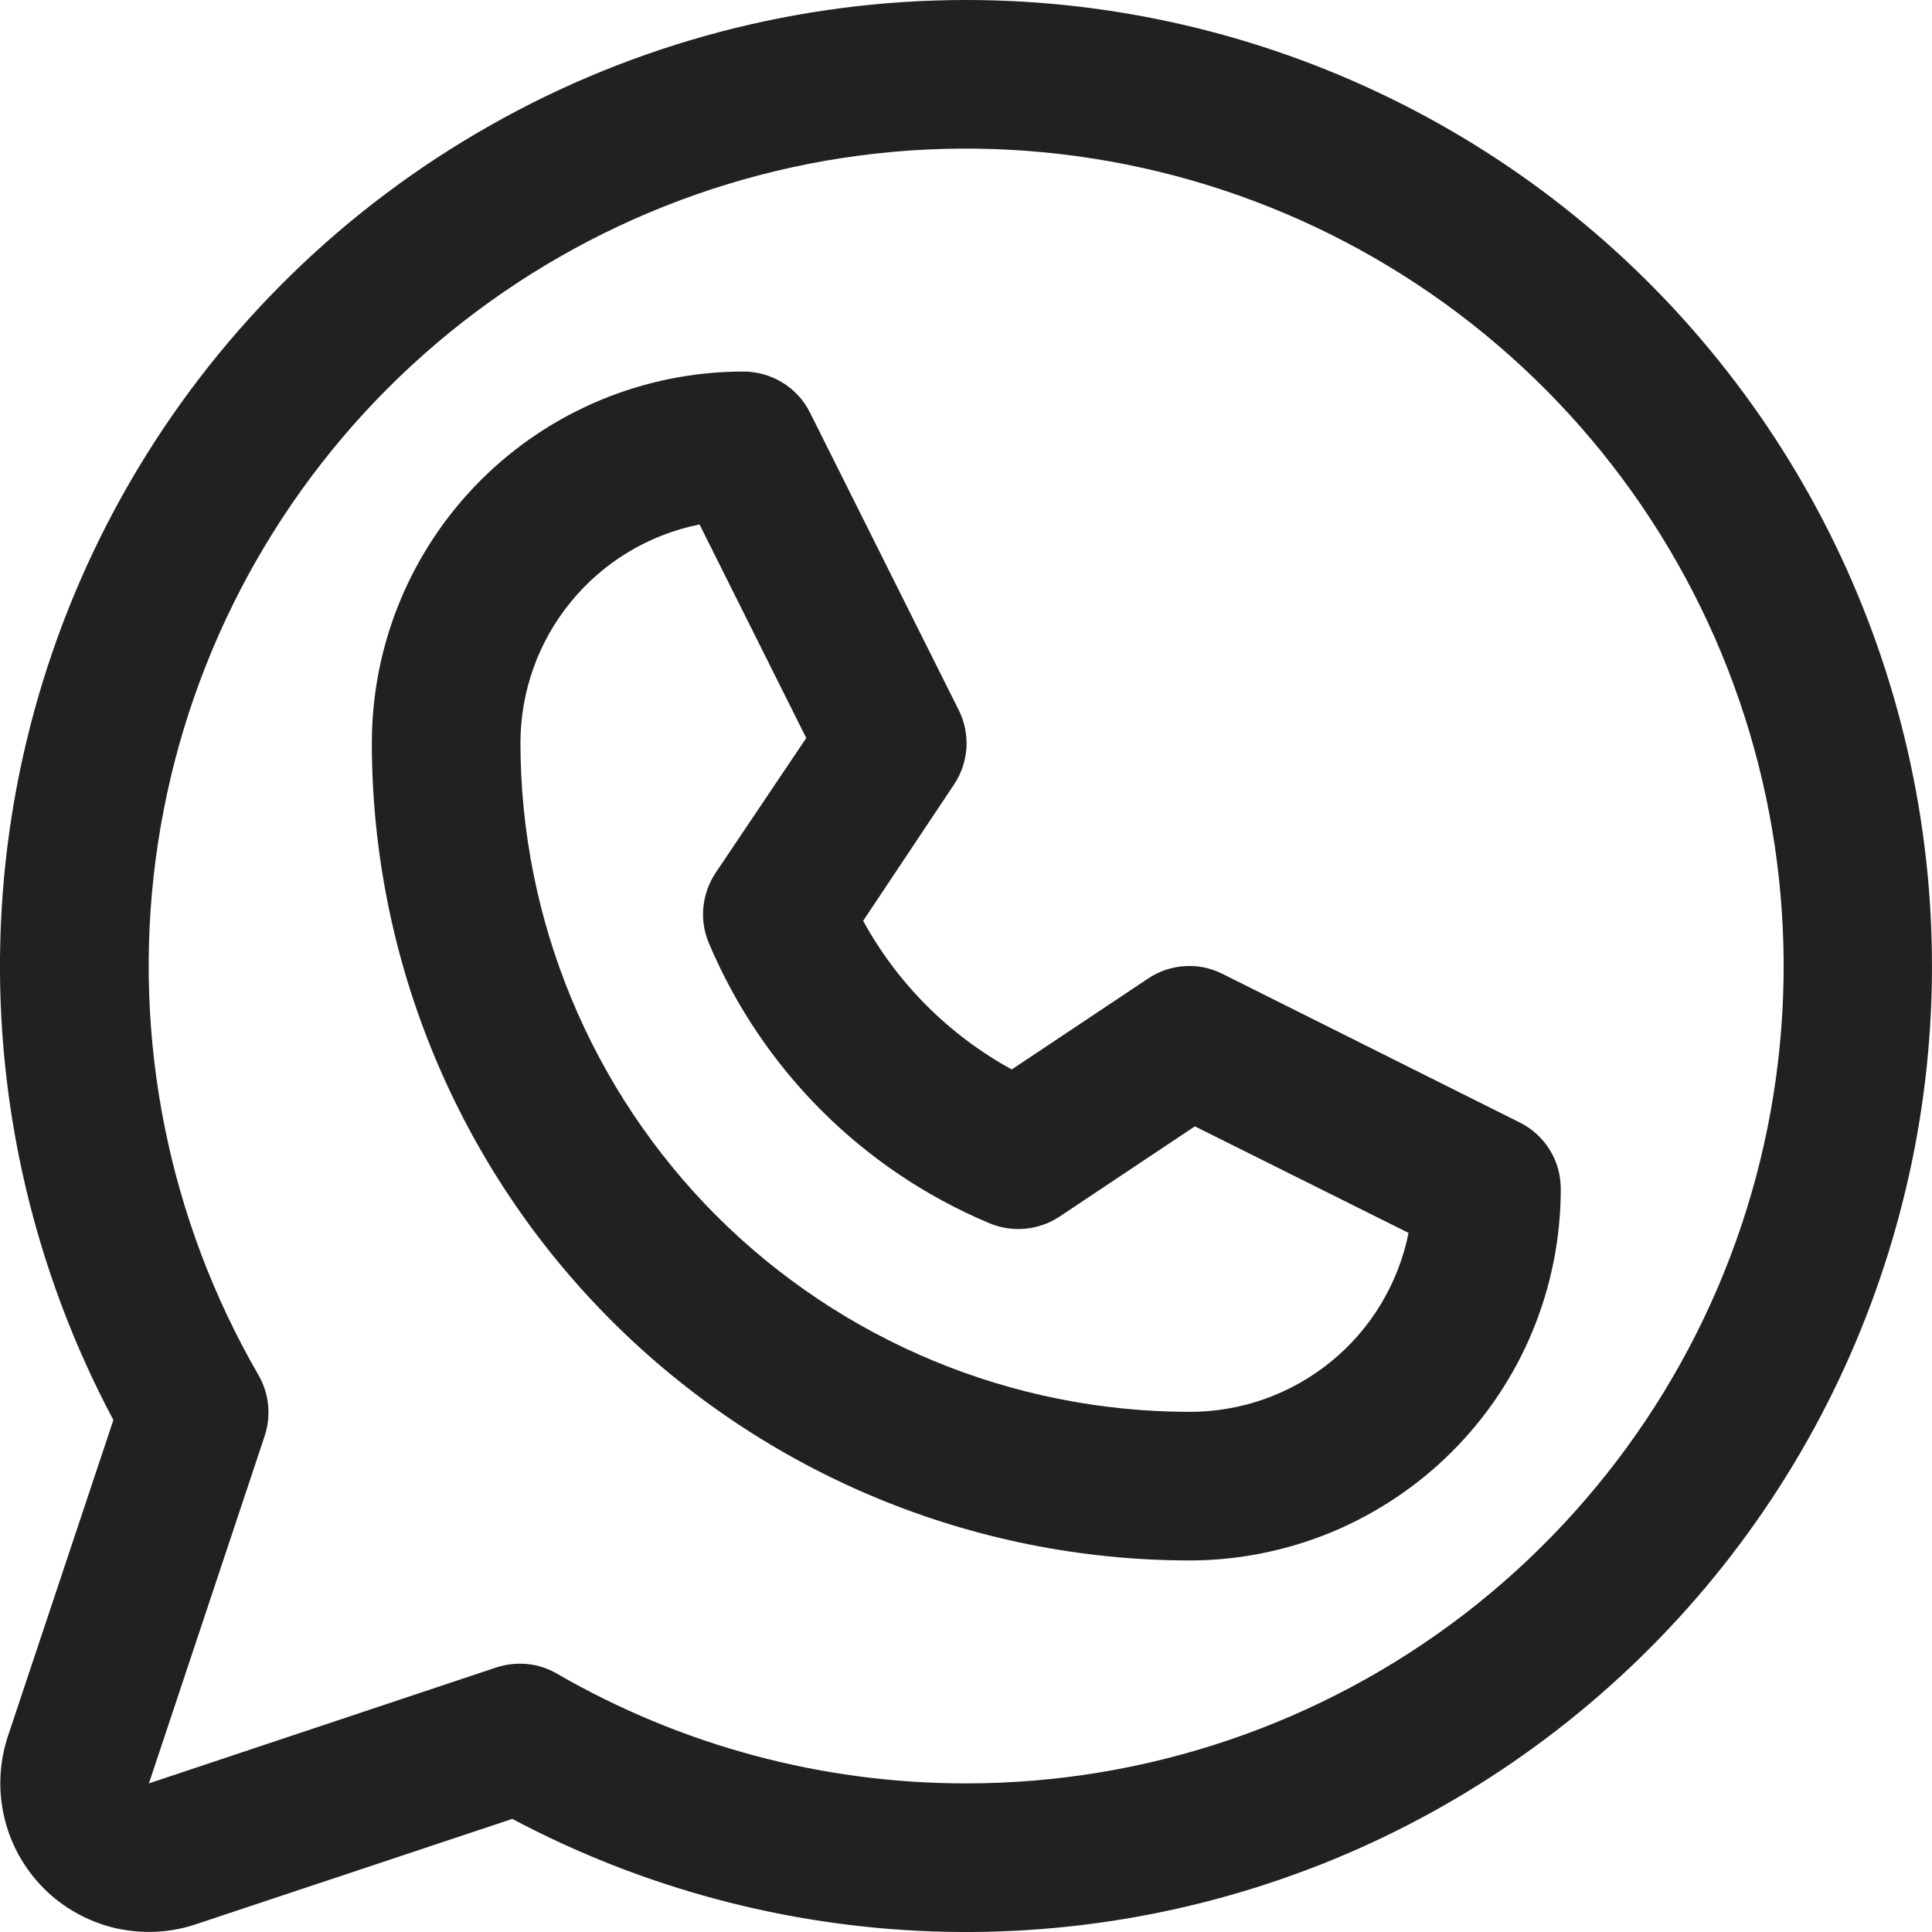 <?xml version="1.0" encoding="UTF-8"?> <svg xmlns="http://www.w3.org/2000/svg" width="13" height="13" viewBox="0 0 13 13" fill="none"><path d="M10.226 7.553L8.226 6.553C8.147 6.513 8.06 6.495 7.972 6.501C7.884 6.506 7.799 6.535 7.726 6.584L6.808 7.196C6.386 6.965 6.039 6.618 5.808 6.196L6.42 5.278C6.469 5.205 6.497 5.12 6.503 5.032C6.508 4.945 6.491 4.857 6.451 4.778L5.451 2.778C5.41 2.694 5.346 2.624 5.266 2.575C5.187 2.526 5.095 2.5 5.002 2.5C4.339 2.5 3.703 2.763 3.234 3.232C2.765 3.701 2.502 4.337 2.502 5C2.503 6.458 3.083 7.856 4.115 8.887C5.146 9.918 6.544 10.498 8.002 10.5C8.331 10.5 8.656 10.435 8.959 10.31C9.262 10.184 9.538 10 9.77 9.768C10.002 9.536 10.187 9.26 10.312 8.957C10.438 8.653 10.502 8.328 10.502 8C10.502 7.907 10.477 7.816 10.428 7.737C10.379 7.658 10.309 7.594 10.226 7.553ZM8.002 9.5C6.809 9.499 5.665 9.024 4.821 8.181C3.978 7.337 3.503 6.193 3.502 5C3.502 4.653 3.622 4.317 3.842 4.049C4.061 3.781 4.367 3.597 4.707 3.529L5.425 4.966L4.814 5.875C4.769 5.943 4.741 6.022 4.733 6.104C4.725 6.186 4.737 6.268 4.769 6.344C5.127 7.195 5.803 7.871 6.653 8.229C6.729 8.262 6.813 8.275 6.895 8.268C6.978 8.261 7.058 8.233 7.127 8.188L8.04 7.579L9.478 8.296C9.409 8.637 9.225 8.943 8.956 9.162C8.686 9.382 8.35 9.501 8.002 9.5ZM6.502 1.54797e-07C5.38 -0 4.276 0.29 3.3 0.843C2.323 1.395 1.506 2.191 0.928 3.153C0.35 4.115 0.031 5.211 0.002 6.332C-0.027 7.454 0.235 8.564 0.763 9.555L0.053 11.683C-0.005 11.859 -0.014 12.048 0.029 12.229C0.071 12.41 0.164 12.575 0.295 12.707C0.426 12.838 0.592 12.93 0.772 12.973C0.953 13.015 1.142 13.007 1.318 12.948L3.447 12.239C4.319 12.702 5.285 12.961 6.271 12.996C7.258 13.031 8.24 12.84 9.142 12.439C10.044 12.037 10.843 11.435 11.478 10.679C12.113 9.923 12.567 9.032 12.806 8.074C13.046 7.116 13.063 6.116 12.858 5.151C12.653 4.185 12.231 3.278 11.623 2.5C11.016 1.722 10.239 1.092 9.351 0.659C8.464 0.226 7.489 0 6.502 1.54797e-07ZM6.502 12C5.535 12.001 4.585 11.746 3.748 11.262C3.687 11.226 3.619 11.204 3.548 11.197C3.478 11.19 3.406 11.198 3.339 11.22L1.002 12L1.781 9.662C1.803 9.595 1.811 9.524 1.804 9.454C1.797 9.383 1.775 9.315 1.74 9.254C1.133 8.206 0.89 6.987 1.047 5.786C1.204 4.585 1.753 3.47 2.609 2.613C3.465 1.757 4.58 1.206 5.78 1.047C6.981 0.889 8.2 1.131 9.249 1.736C10.298 2.341 11.118 3.275 11.582 4.393C12.046 5.512 12.128 6.752 11.815 7.922C11.502 9.092 10.811 10.125 9.851 10.863C8.89 11.6 7.713 12 6.502 12Z" fill="#222121"></path></svg> 